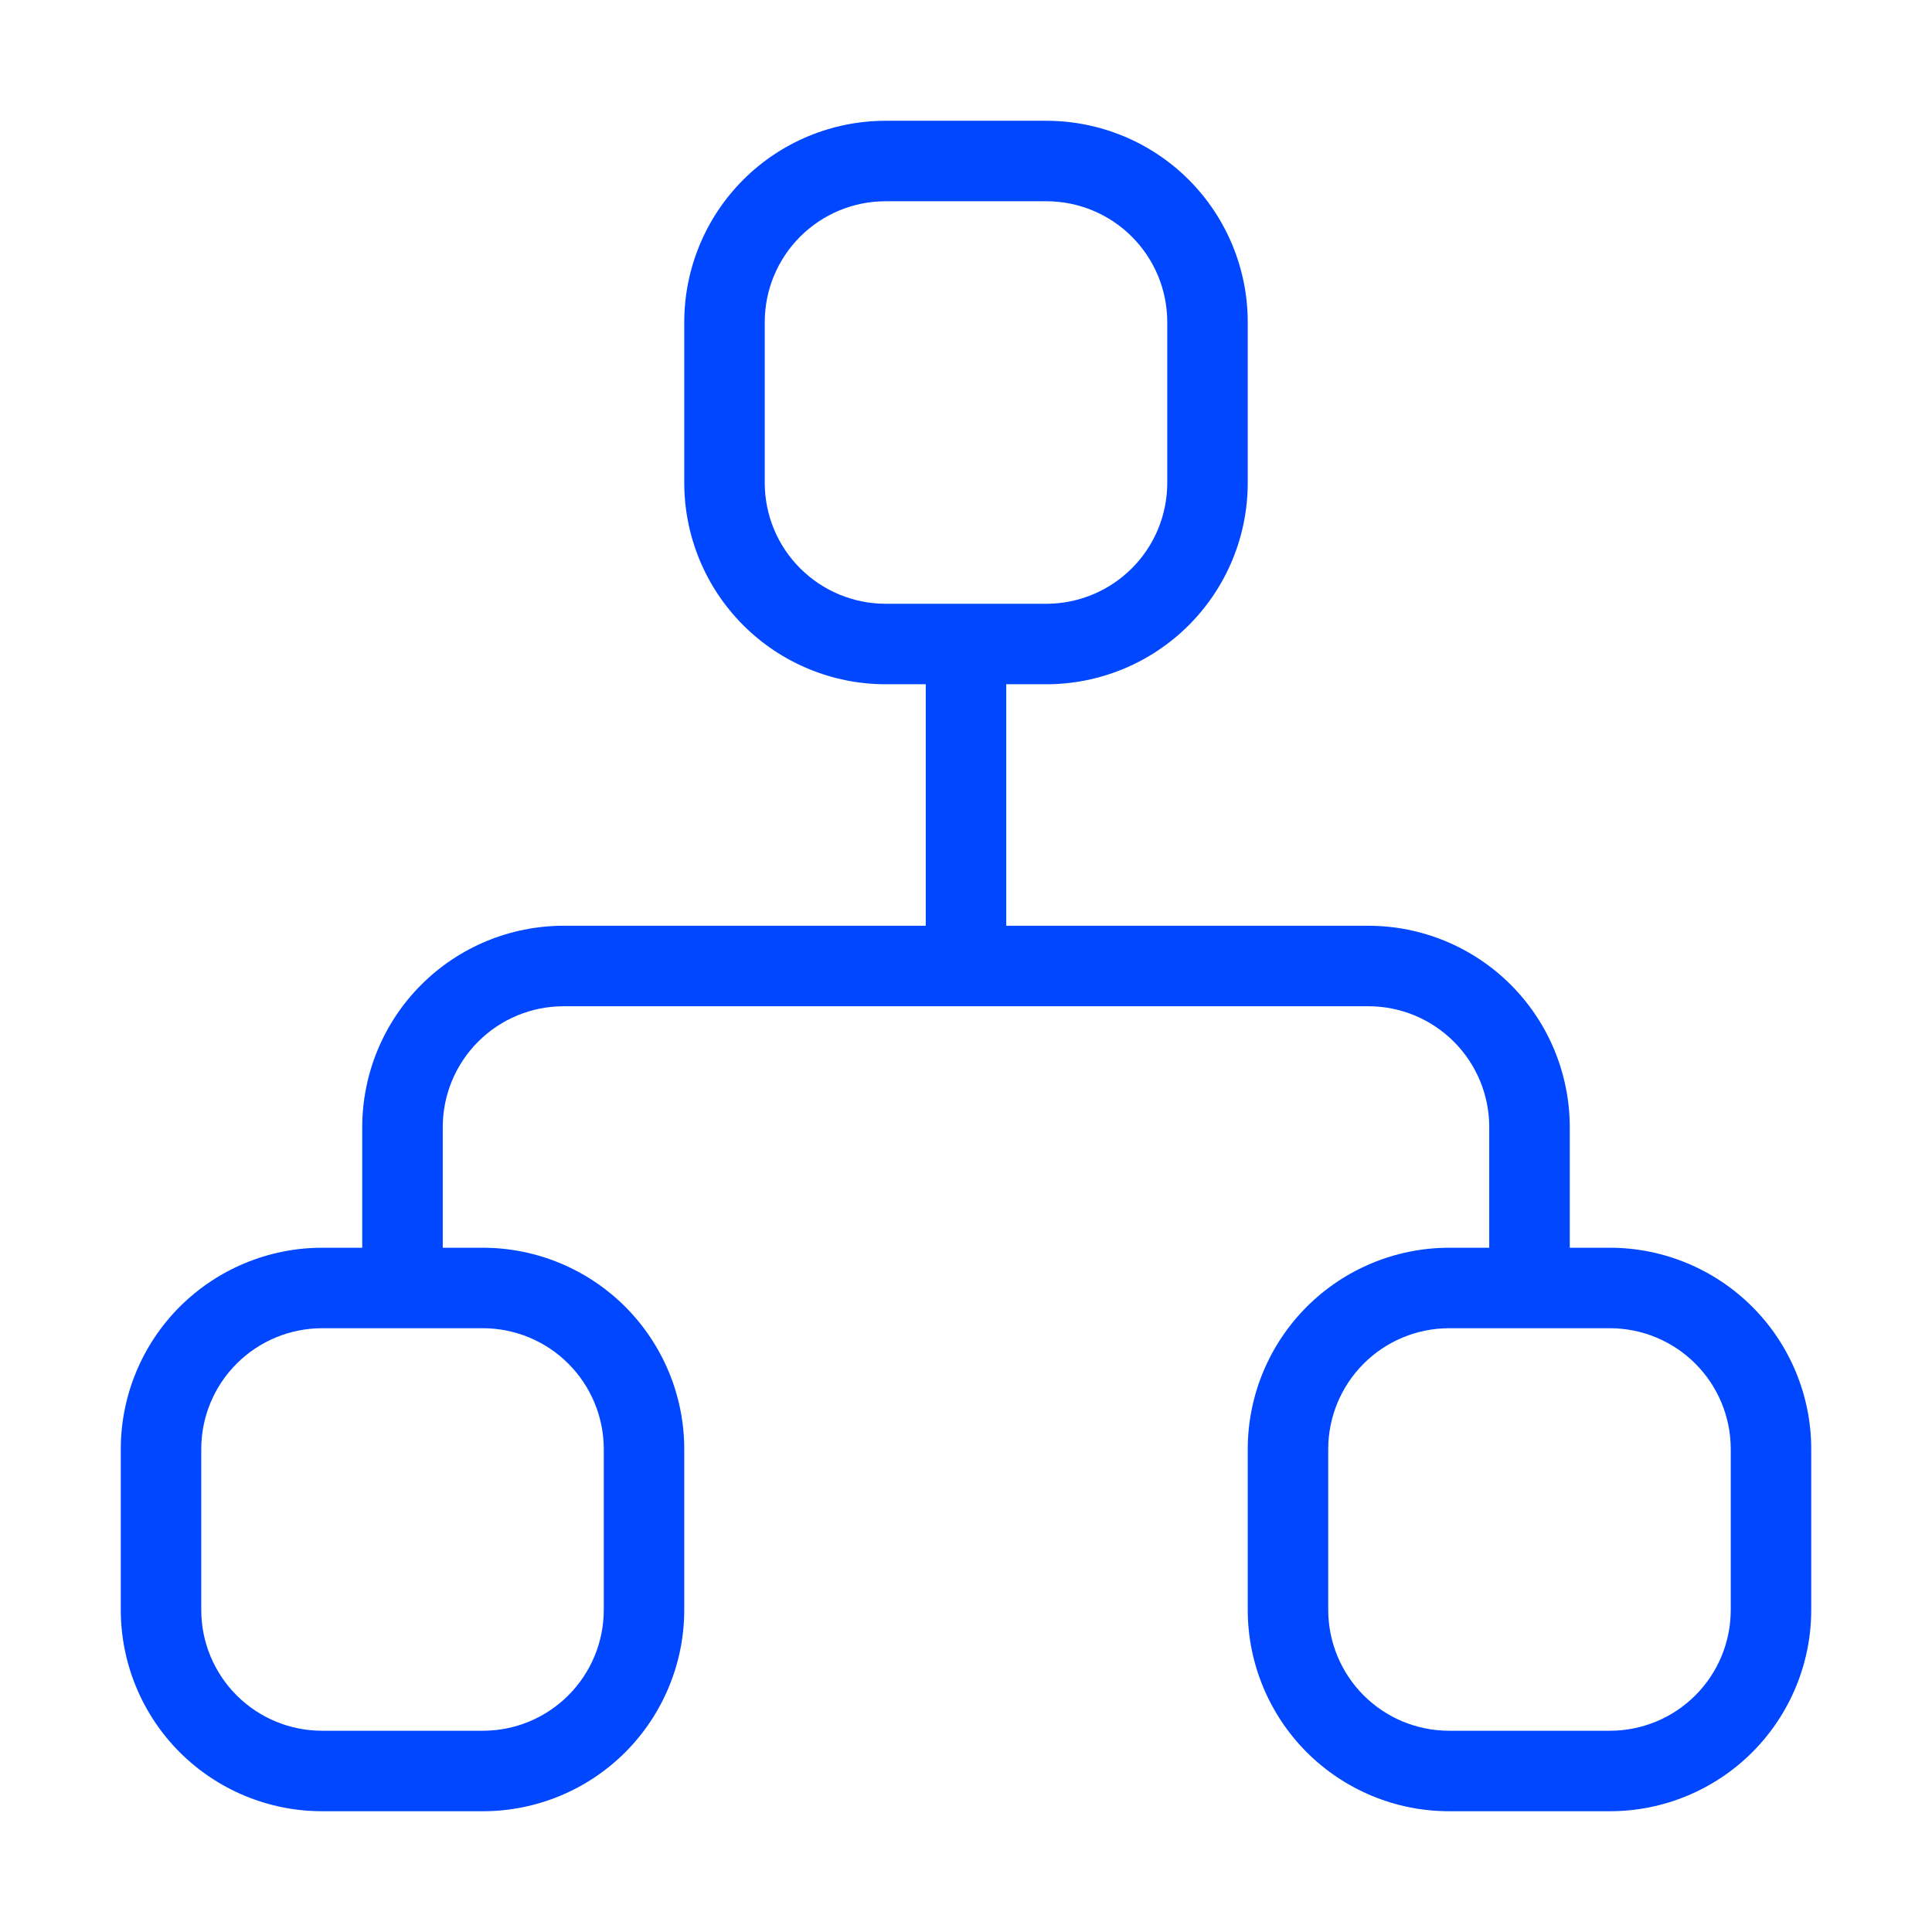 <svg xmlns="http://www.w3.org/2000/svg" width="35" height="35" viewBox="0 0 35 35" fill="none"><path d="M29.167 22.604H28.438V20.417C28.436 19.45 28.052 18.523 27.369 17.84C26.685 17.156 25.758 16.772 24.792 16.771H18.229V12.396H18.958C19.925 12.395 20.852 12.01 21.535 11.327C22.219 10.643 22.603 9.717 22.604 8.75V5.833C22.603 4.867 22.219 3.94 21.535 3.256C20.852 2.573 19.925 2.189 18.958 2.188H16.042C15.075 2.189 14.148 2.573 13.465 3.256C12.781 3.94 12.397 4.867 12.396 5.833V8.75C12.397 9.717 12.781 10.643 13.465 11.327C14.148 12.01 15.075 12.395 16.042 12.396H16.771V16.771H10.208C9.242 16.772 8.315 17.156 7.631 17.84C6.948 18.523 6.564 19.45 6.562 20.417V22.604H5.833C4.867 22.605 3.94 22.99 3.256 23.673C2.573 24.357 2.189 25.283 2.188 26.25V29.167C2.189 30.133 2.573 31.06 3.256 31.744C3.94 32.427 4.867 32.812 5.833 32.812H8.75C9.717 32.812 10.643 32.427 11.327 31.744C12.01 31.06 12.395 30.133 12.396 29.167V26.25C12.395 25.283 12.01 24.357 11.327 23.673C10.643 22.99 9.717 22.605 8.75 22.604H8.021V20.417C8.021 19.837 8.252 19.281 8.662 18.871C9.072 18.46 9.628 18.23 10.208 18.229H24.792C25.372 18.23 25.928 18.46 26.338 18.871C26.748 19.281 26.979 19.837 26.979 20.417V22.604H26.25C25.283 22.605 24.357 22.99 23.673 23.673C22.99 24.357 22.605 25.283 22.604 26.25V29.167C22.605 30.133 22.99 31.06 23.673 31.744C24.357 32.427 25.283 32.812 26.25 32.812H29.167C30.133 32.812 31.06 32.427 31.744 31.744C32.427 31.06 32.812 30.133 32.812 29.167V26.25C32.812 25.283 32.427 24.357 31.744 23.673C31.06 22.99 30.133 22.605 29.167 22.604ZM8.75 24.062C9.33 24.063 9.886 24.294 10.296 24.704C10.706 25.114 10.937 25.67 10.938 26.25V29.167C10.937 29.747 10.706 30.303 10.296 30.713C9.886 31.123 9.33 31.354 8.75 31.354H5.833C5.253 31.354 4.697 31.123 4.287 30.713C3.877 30.303 3.646 29.747 3.646 29.167V26.25C3.646 25.67 3.877 25.114 4.287 24.704C4.697 24.294 5.253 24.063 5.833 24.062H8.75ZM16.042 10.938C15.462 10.937 14.906 10.706 14.496 10.296C14.085 9.886 13.855 9.33 13.854 8.75V5.833C13.855 5.253 14.085 4.697 14.496 4.287C14.906 3.877 15.462 3.646 16.042 3.646H18.958C19.538 3.646 20.094 3.877 20.504 4.287C20.915 4.697 21.145 5.253 21.146 5.833V8.75C21.145 9.33 20.915 9.886 20.504 10.296C20.094 10.706 19.538 10.937 18.958 10.938H16.042ZM31.354 29.167C31.354 29.747 31.123 30.303 30.713 30.713C30.303 31.123 29.747 31.354 29.167 31.354H26.25C25.67 31.354 25.114 31.123 24.704 30.713C24.294 30.303 24.063 29.747 24.062 29.167V26.25C24.063 25.67 24.294 25.114 24.704 24.704C25.114 24.294 25.67 24.063 26.25 24.062H29.167C29.747 24.063 30.303 24.294 30.713 24.704C31.123 25.114 31.354 25.67 31.354 26.25V29.167Z" fill="#0047FF"></path></svg>